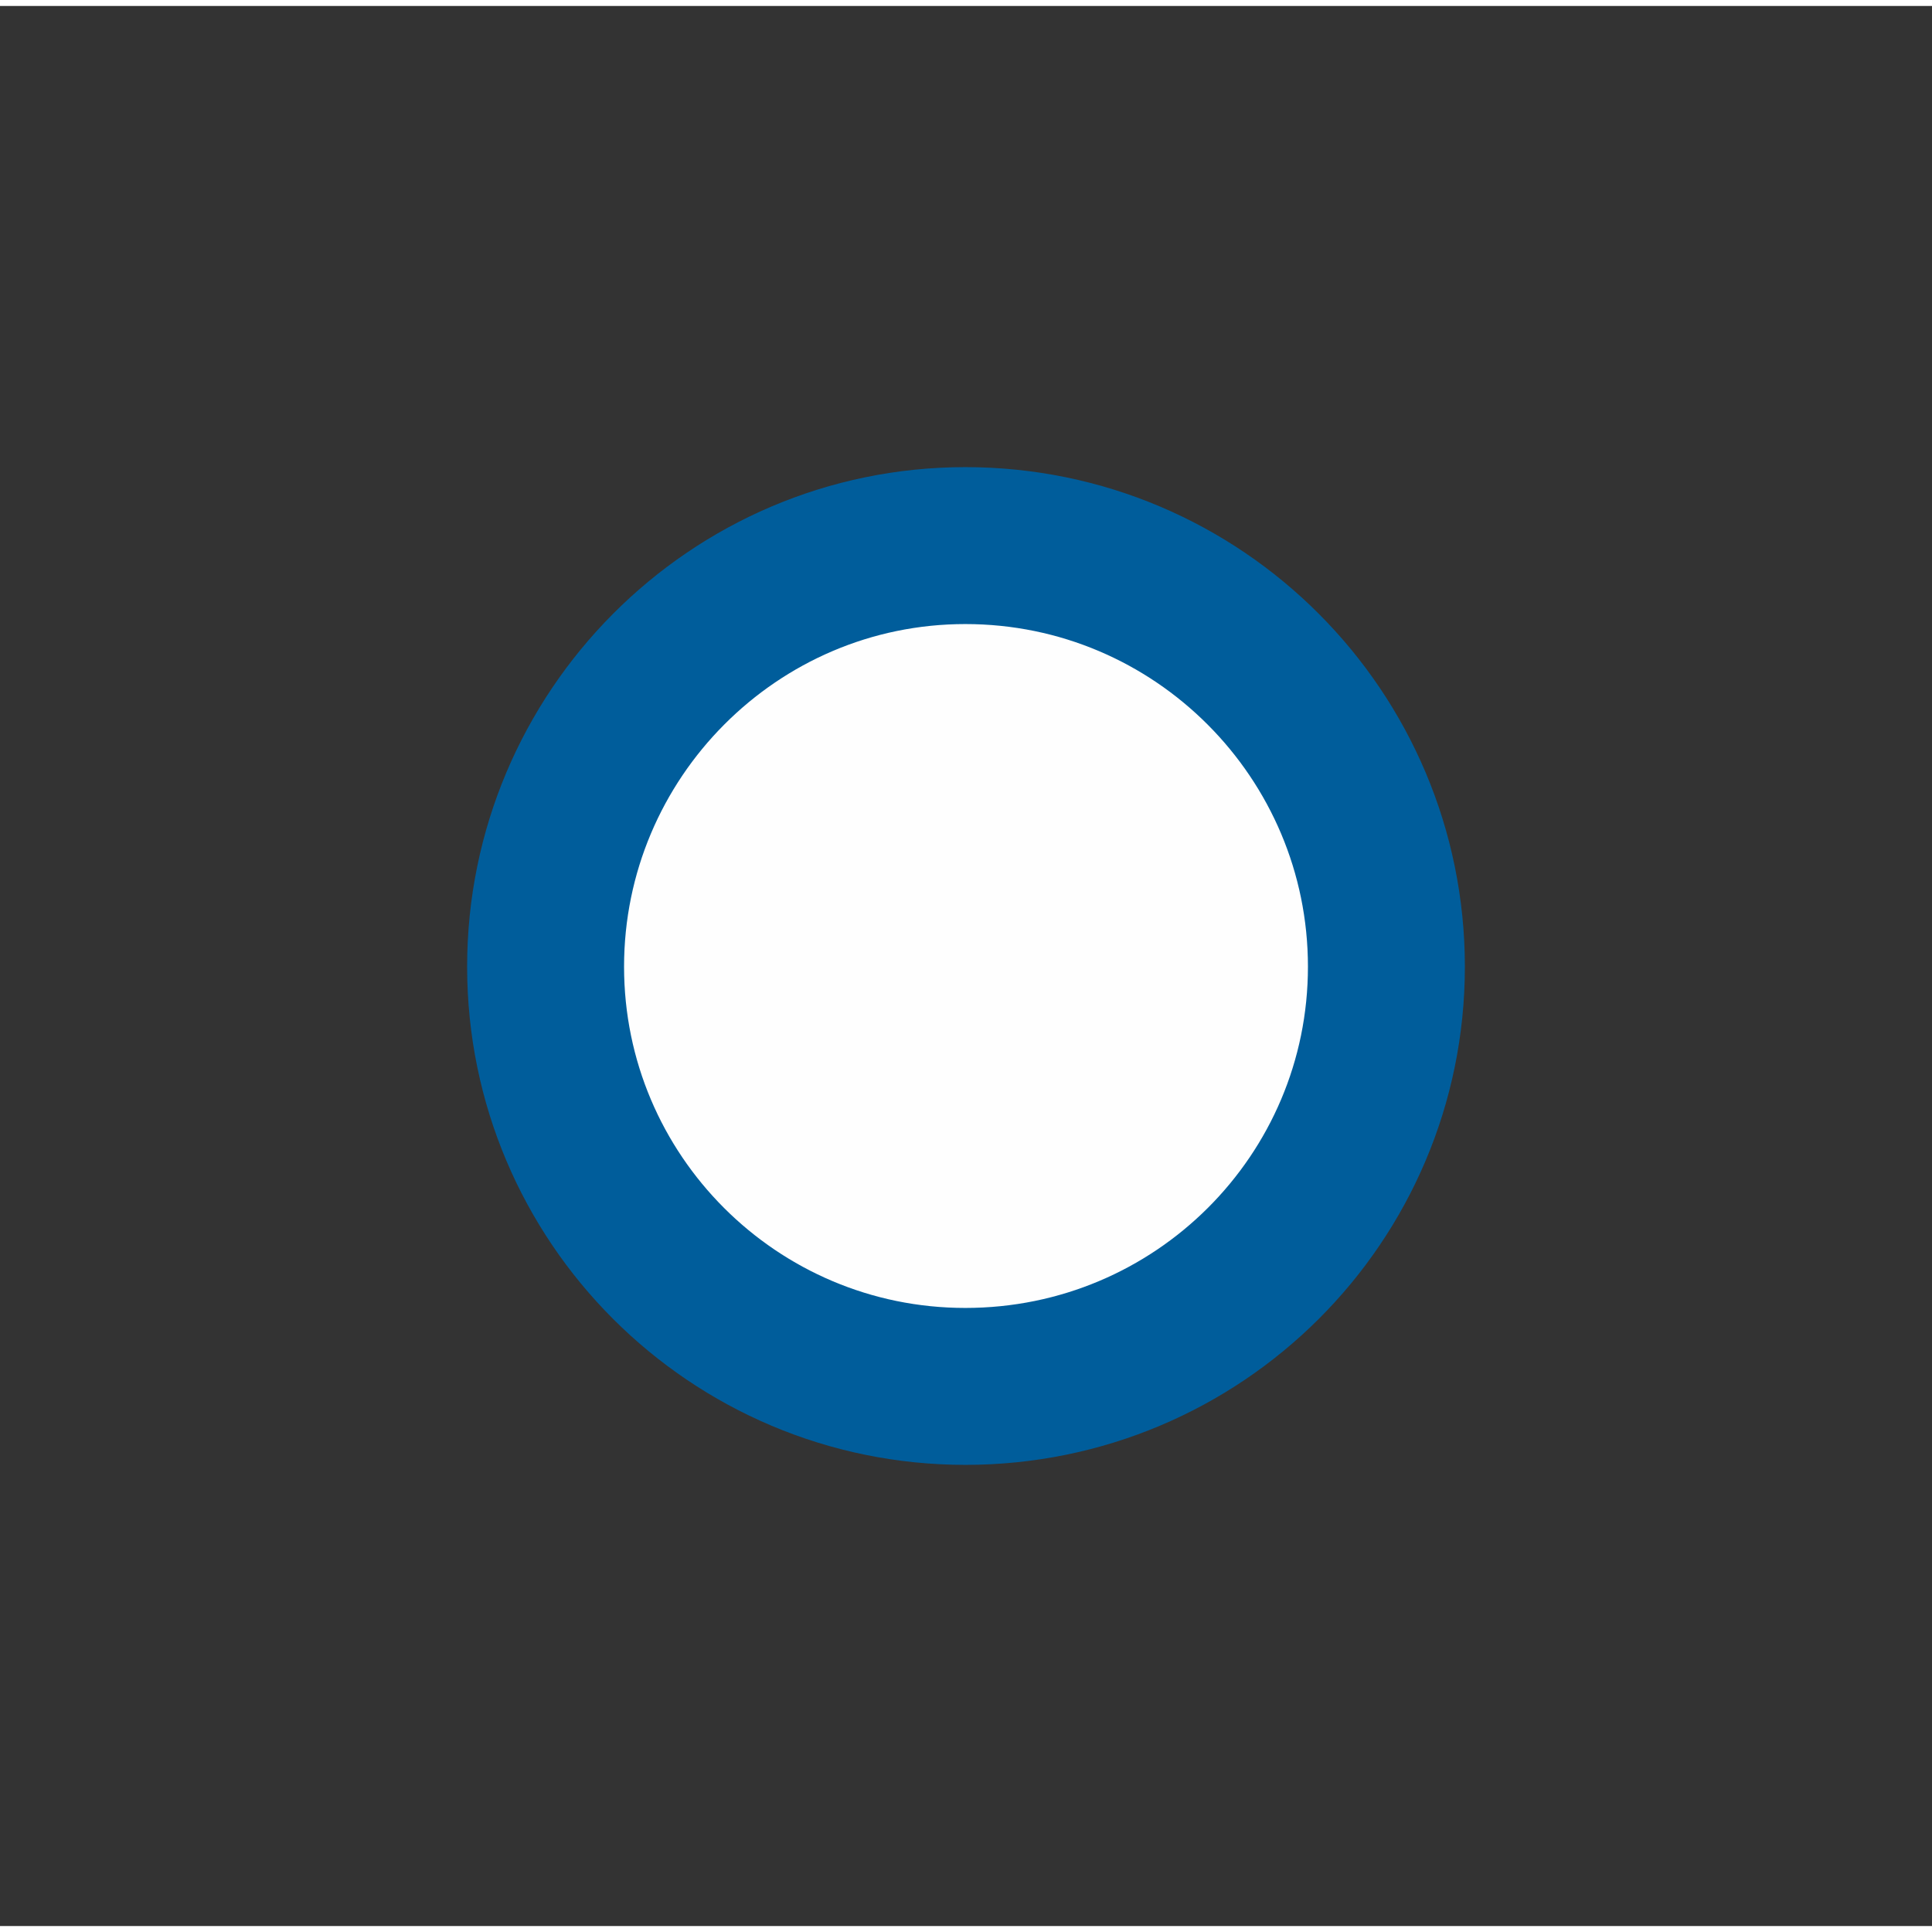 <?xml version="1.0" encoding="UTF-8" standalone="no"?>
<!-- Creator: CorelDRAW X8 -->

<svg
   xmlns:dc="http://purl.org/dc/elements/1.1/"
   xmlns:cc="http://creativecommons.org/ns#"
   xmlns:rdf="http://www.w3.org/1999/02/22-rdf-syntax-ns#"
   xmlns:svg="http://www.w3.org/2000/svg"
   xmlns="http://www.w3.org/2000/svg"
   xmlns:sodipodi="http://sodipodi.sourceforge.net/DTD/sodipodi-0.dtd"
   xmlns:inkscape="http://www.inkscape.org/namespaces/inkscape"
   xml:space="preserve"
   width="118.295mm"
   height="118.295mm"
   version="1.1"
   style="clip-rule:evenodd;fill-rule:evenodd;image-rendering:optimizeQuality;shape-rendering:geometricPrecision;text-rendering:geometricPrecision"
   viewBox="0 0 47772.995 47477.873"
   id="svg834"
   sodipodi:docname="pi100_nodeb.svg"
   inkscape:version="0.92.4 (5da689c313, 2019-01-14)"><rect x="0" y="0" width="47772.995" height="47477.873" fill="#333333" stroke="none"/><sodipodi:namedview
   pagecolor="#ffffff"
   bordercolor="#666666"
   borderopacity="1"
   objecttolerance="10"
   gridtolerance="10"
   guidetolerance="10"
   inkscape:pageopacity="0"
   inkscape:pageshadow="2"
   inkscape:window-width="1920"
   inkscape:window-height="1017"
   id="namedview836"
   showgrid="false"
   fit-margin-top="0"
   fit-margin-left="0"
   fit-margin-right="0"
   fit-margin-bottom="0"
   inkscape:zoom="0.53598376"
   inkscape:cx="-322.99573"
   inkscape:cy="-196.50251"
   inkscape:window-x="-8"
   inkscape:window-y="-1"
   inkscape:window-maximized="1"
   inkscape:current-layer="svg834" />
 <defs
   id="defs828">
  <style
   type="text/css"
   id="style826">
   <![CDATA[
    .str0 {stroke:#005D9B;stroke-width:3880.55}
    .fil0 {fill:#FEFEFE}
   ]]>
  </style>
 </defs>
 <g
   id="Plan_x0020_1"
   transform="translate(13425.997,10413.437)">
  <path
   class="fil0 str0"
   d="m 20856,13342 c 0,5731 -4648,10379 -10412,10379 C 4715,23721 65,19073 65,13342 65,7613 4715,2930 10444,2930 c 5764,0 10412,4683 10412,10412 z"
   id="path831"
   inkscape:connector-curvature="0"
   style="fill:#fefefe;stroke:#005d9b;stroke-width:3880.55" />
 </g>
</svg>